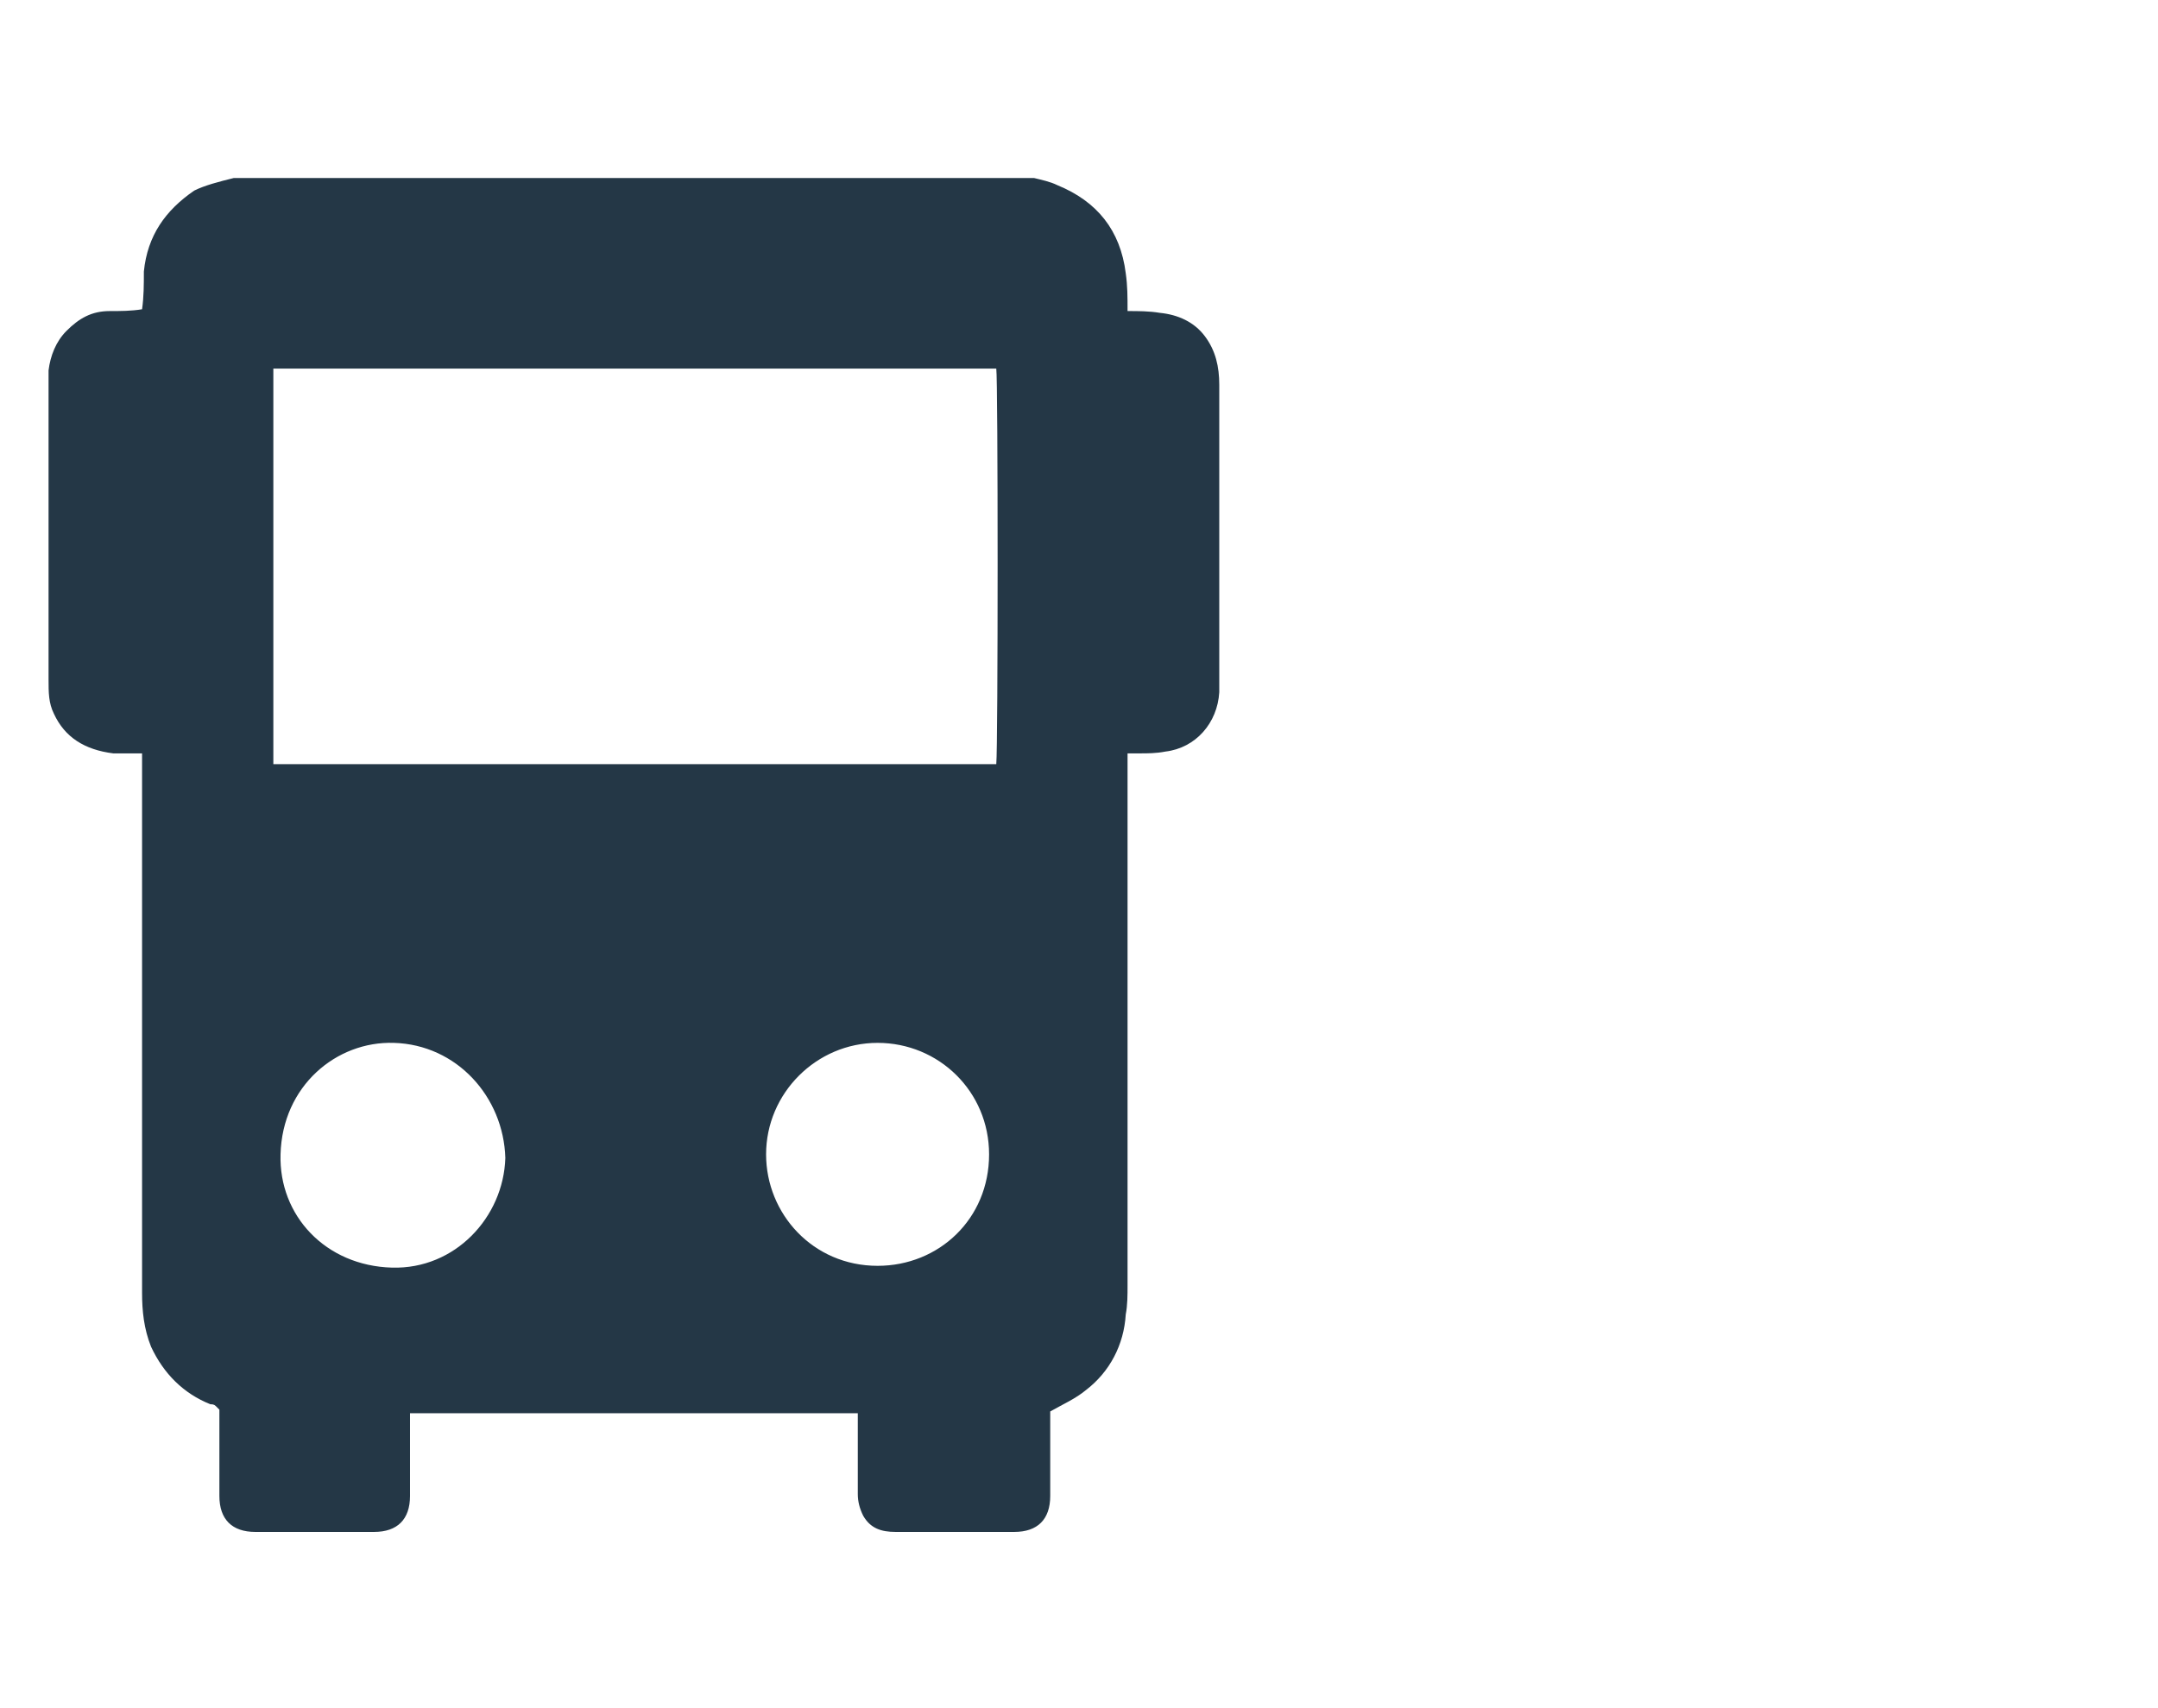 <?xml version="1.0" encoding="utf-8"?>
<!-- Generator: Adobe Illustrator 26.3.1, SVG Export Plug-In . SVG Version: 6.00 Build 0)  -->
<svg version="1.1" id="Capa_1" xmlns="http://www.w3.org/2000/svg" xmlns:xlink="http://www.w3.org/1999/xlink" x="0px" y="0px"
	 viewBox="0 0 120 95" style="enable-background:new 0 0 120 95;" xml:space="preserve">
<style type="text/css">
	.st0{fill:#243746;}
</style>
<path class="st0" d="M13,9.9c14.8,0,29.7,0,44.5,0c0.4,0.1,0.9,0.2,1.3,0.4c2.2,0.9,3.5,2.5,3.8,4.9c0.1,0.7,0.1,1.3,0.1,2.1
	c0.6,0,1.2,0,1.8,0.1c1,0.1,1.9,0.5,2.5,1.3c0.6,0.8,0.8,1.7,0.8,2.7c0,5.5,0,11,0,16.5c0,0.2,0,0.4,0,0.6c-0.1,1.7-1.3,3.1-3,3.3
	c-0.5,0.1-1,0.1-1.4,0.1c-0.2,0-0.5,0-0.7,0c0,0.4,0,0.7,0,1c0,9.5,0,19.1,0,28.6c0,0.5,0,1.1-0.1,1.6c-0.1,1.7-0.9,3.2-2.2,4.2
	c-0.6,0.5-1.3,0.8-2,1.2c0,0.1,0,0.3,0,0.4c0,1.5,0,2.9,0,4.3c0,1.3-0.7,2-2,2c-0.4,0-0.9,0-1.3,0c-1.8,0-3.5,0-5.3,0
	c-0.8,0-1.4-0.2-1.8-0.9c-0.2-0.4-0.3-0.8-0.3-1.2c0-1.2,0-2.5,0-3.7c0-0.2,0-0.5,0-0.8c-8.3,0-16.6,0-24.9,0c0,0.3,0,0.5,0,0.8
	c0,1.3,0,2.5,0,3.8c0,1.3-0.7,2-2,2c-2.2,0-4.4,0-6.6,0c-1.3,0-2-0.7-2-2c0-1.4,0-2.8,0-4.1c0-0.2,0-0.5,0-0.7
	C12,78.2,12,78.2,12,78.2c-0.1-0.1-0.2-0.1-0.3-0.1c-1.5-0.6-2.6-1.7-3.3-3.2c-0.4-1-0.5-2-0.5-3c0-9.7,0-19.4,0-29.1
	c0-0.3,0-0.6,0-0.9c-0.6,0-1.1,0-1.6,0C4.7,41.7,3.6,41,3,39.7c-0.3-0.6-0.3-1.2-0.3-1.9c0-5.5,0-11,0-16.5c0-0.2,0-0.4,0-0.7
	c0.1-0.8,0.4-1.6,1-2.2c0.7-0.7,1.4-1.1,2.4-1.1c0.6,0,1.2,0,1.8-0.1c0.1-0.7,0.1-1.4,0.1-2.1c0.2-2,1.2-3.4,2.8-4.5
	C11.4,10.3,12.2,10.1,13,9.9z M15.2,42.5c13.4,0,26.8,0,40.2,0c0.1-1,0.1-21.4,0-22c-13.4,0-26.8,0-40.2,0
	C15.2,27.8,15.2,35.1,15.2,42.5z M21.9,58c-3.2-0.1-6.2,2.4-6.3,6.2c-0.1,3.4,2.5,6.2,6.2,6.3c3.5,0.1,6.2-2.8,6.3-6.1
	C28,61,25.4,58.1,21.9,58z M48.8,58c-3.4,0-6.2,2.8-6.2,6.2c0,3.3,2.6,6.2,6.2,6.2c3.4,0,6.2-2.6,6.2-6.2C55,60.7,52.2,58,48.8,58z"
	/>
</svg>
